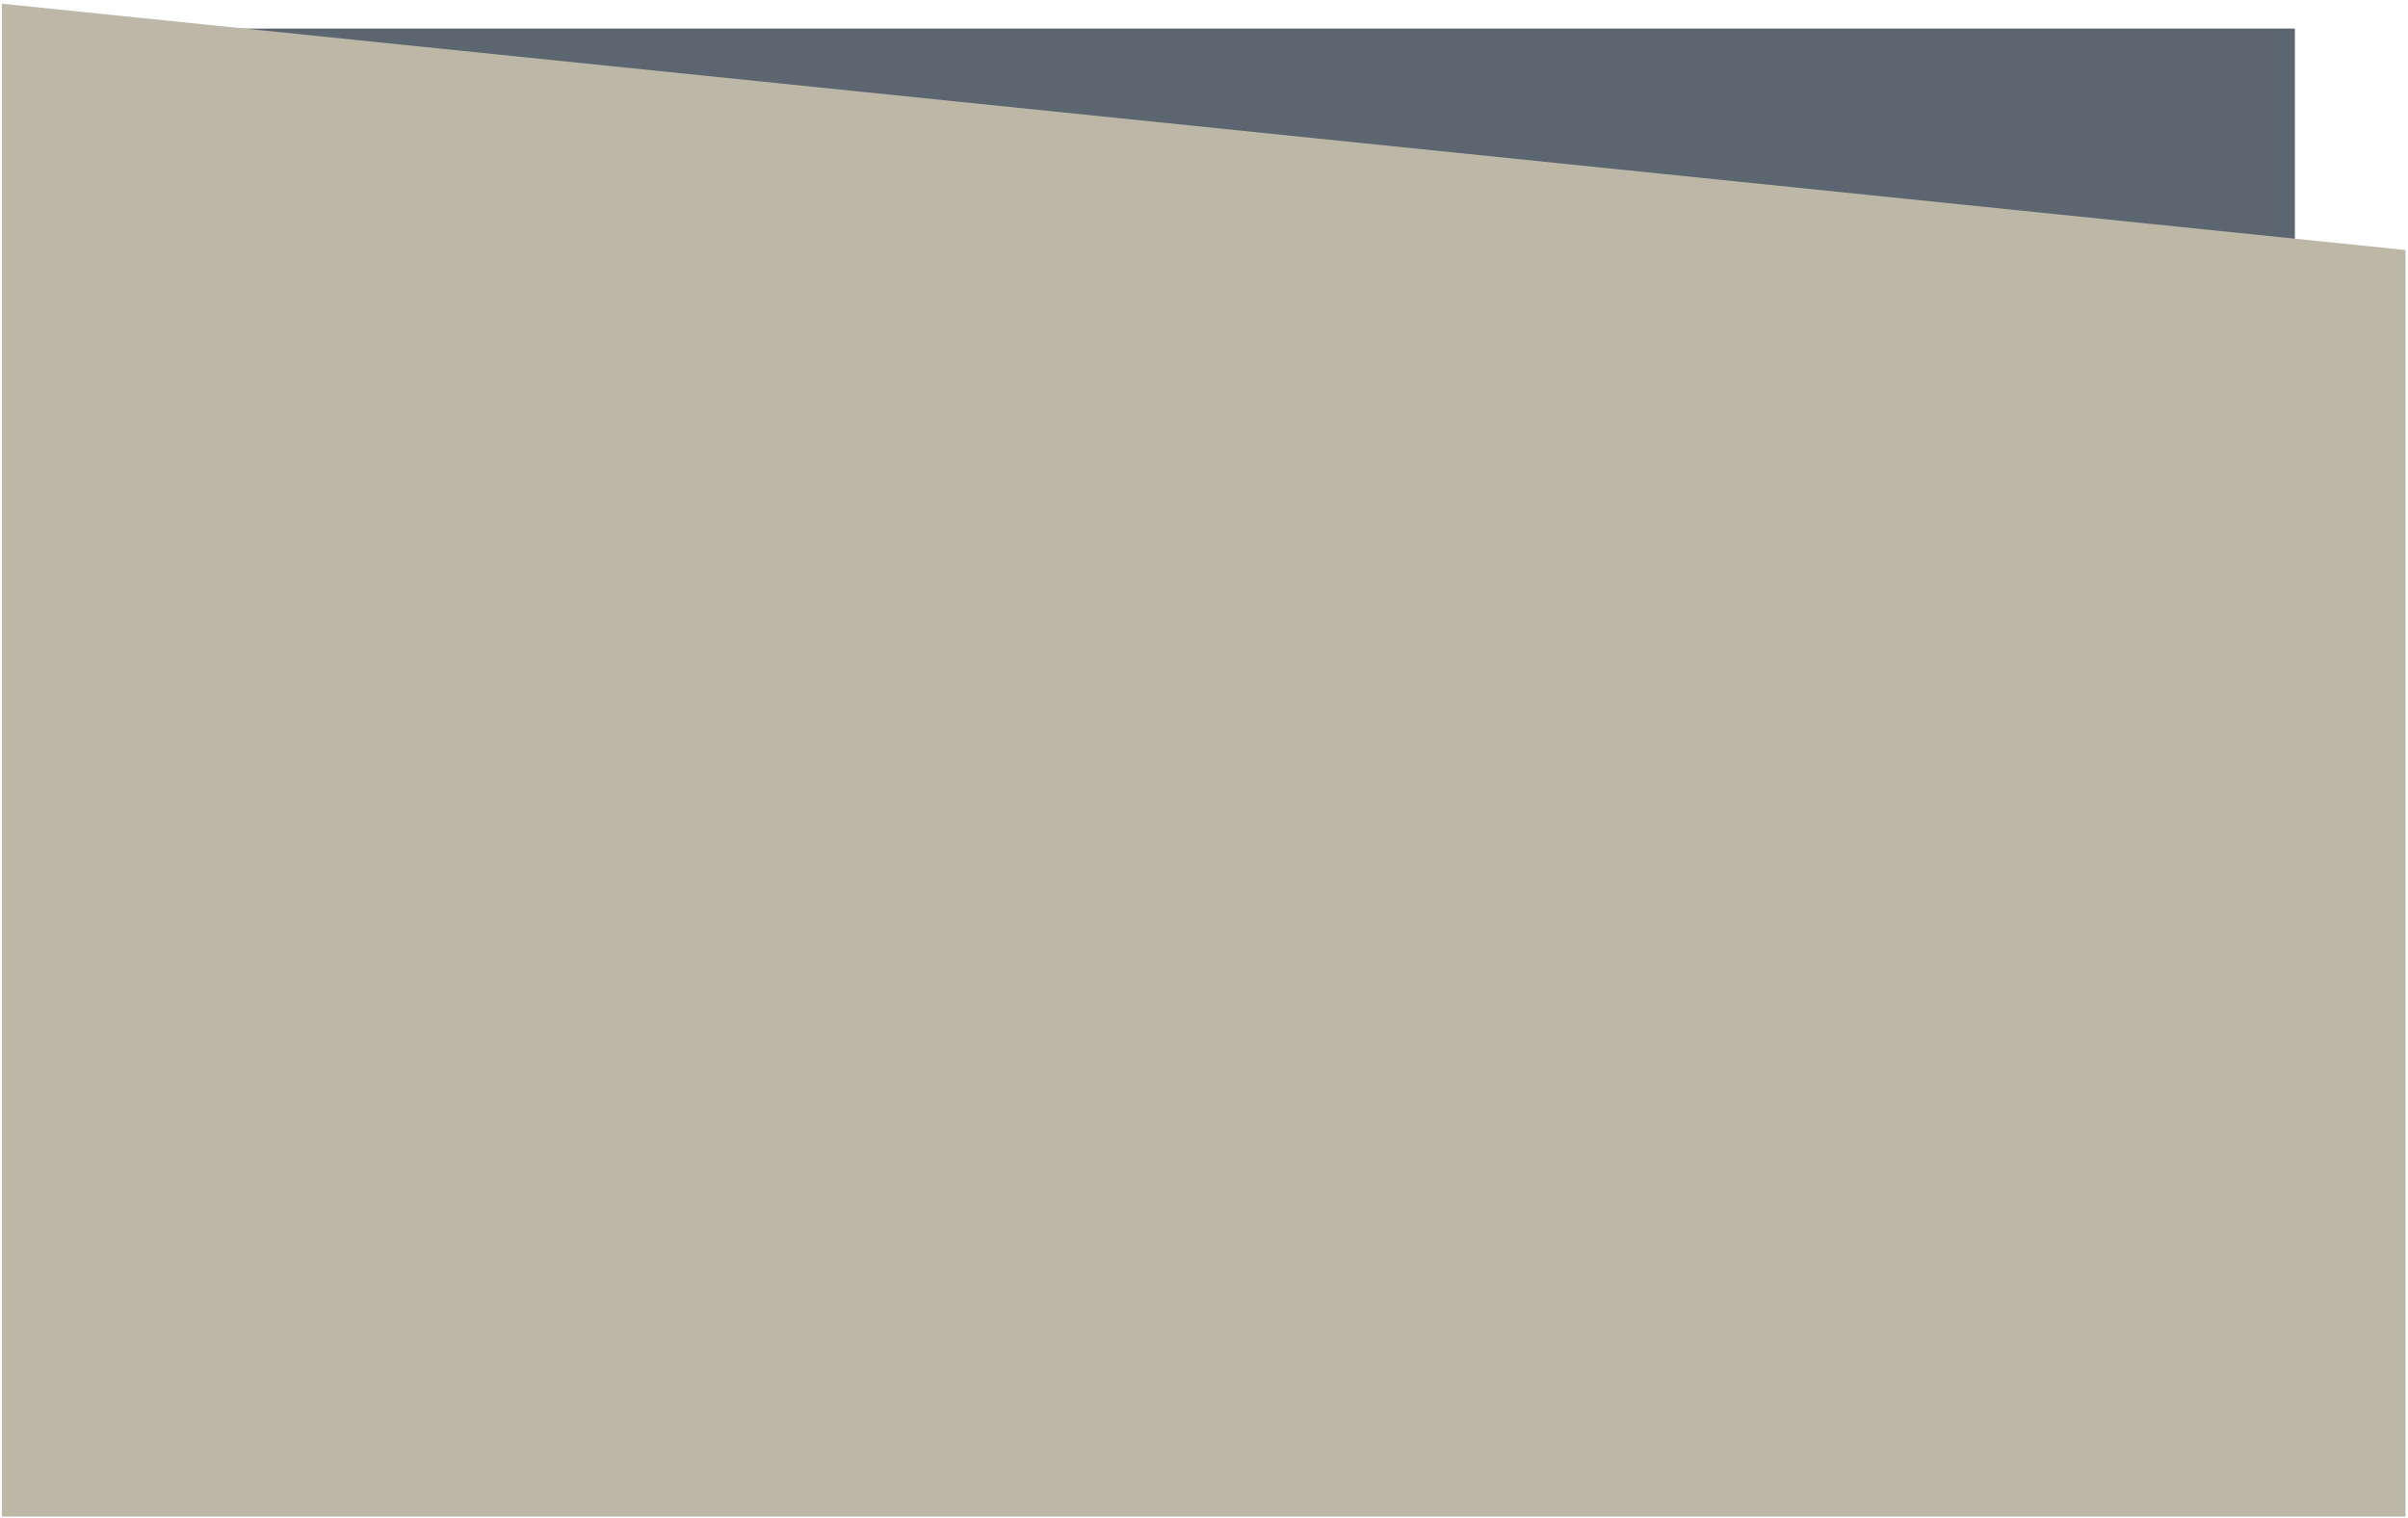 <svg width="636" height="401" viewBox="0 0 636 401" fill="none" xmlns="http://www.w3.org/2000/svg"><path fill-rule="evenodd" clip-rule="evenodd" d="M29.72 393.903V7.55h576.397v386.353H29.72z" fill="#5B6670"/><path fill-rule="evenodd" clip-rule="evenodd" d="M.5.973l634.836 65.06V400.57H.5V.973z" fill="#BCB7A6"/></svg>